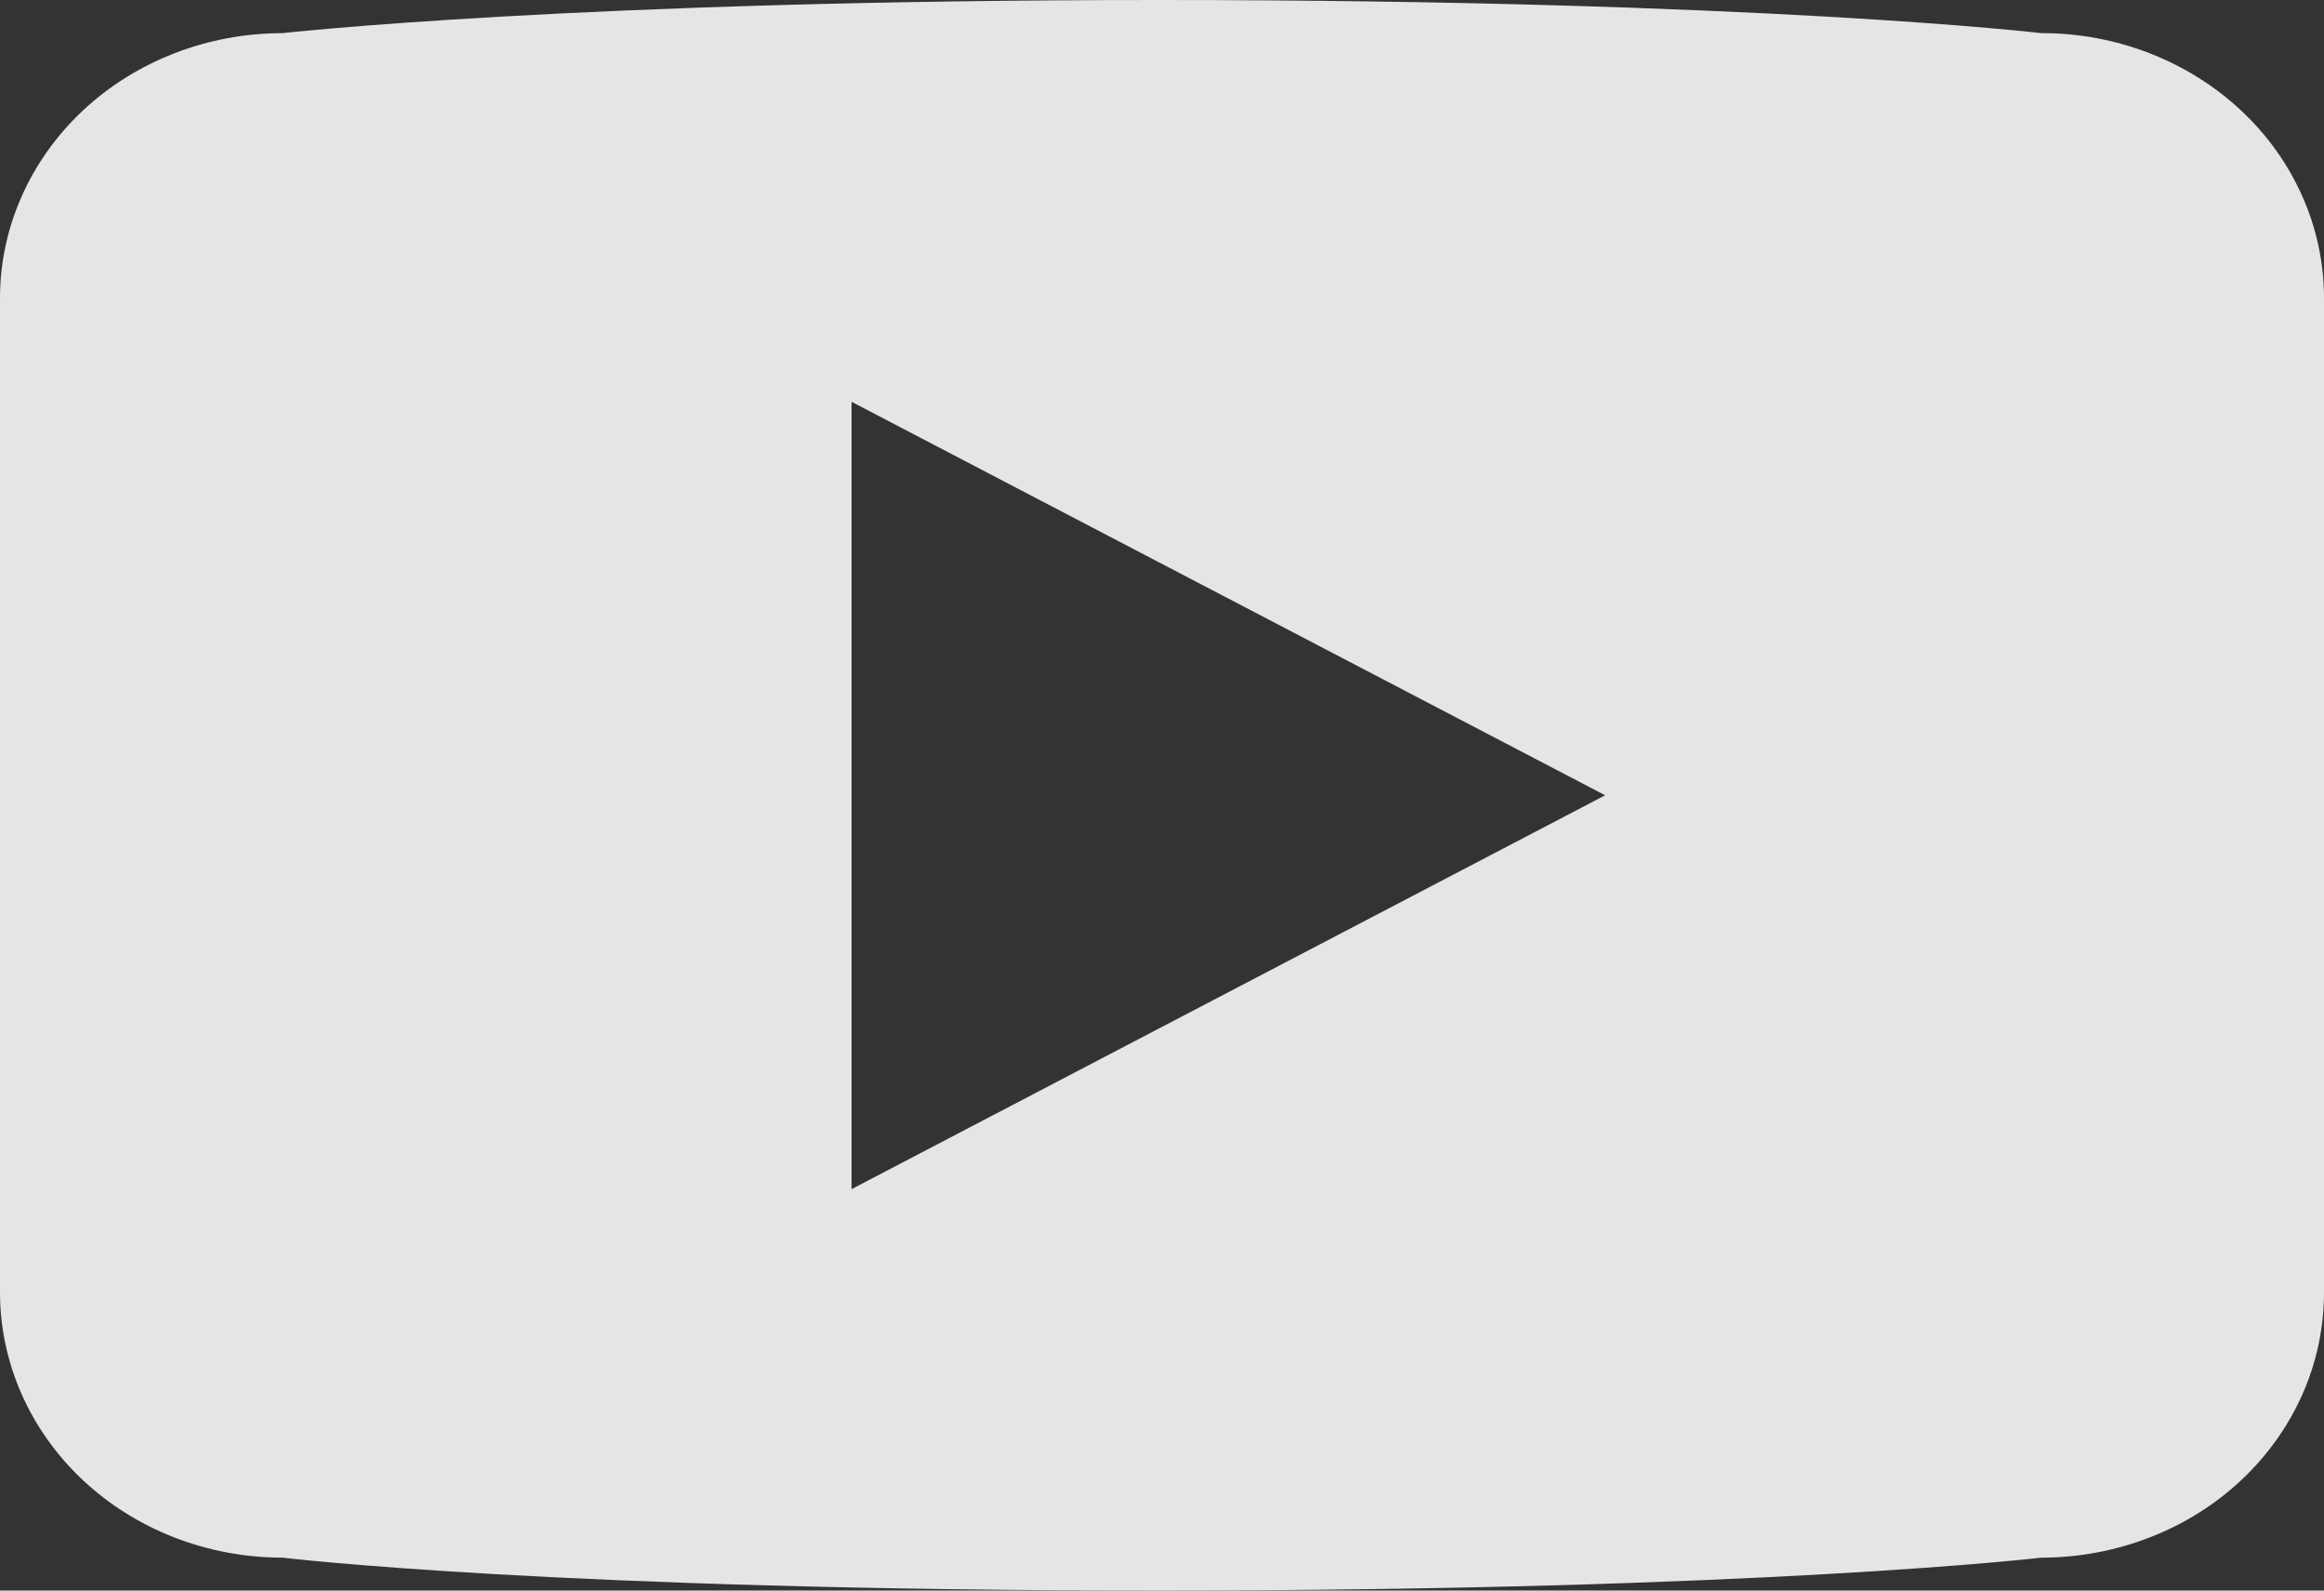 <svg width="19" height="13" viewBox="0 0 19 13" fill="none" xmlns="http://www.w3.org/2000/svg"><rect x="0" y="0" width="19" height="13" fill="#333333" stroke="none"/><path id="Vector" d="M16.69 0.271C16.69 0.271 14.397 0 9.472 0C4.708 0 2.309 0.271 2.309 0.271C1.697 0.271 1.109 0.499 0.676 0.905C0.243 1.312 1.187e-07 1.863 1.61503e-07 2.437V10.564C-0 10.848 0.06 11.13 0.176 11.393C0.292 11.656 0.462 11.895 0.676 12.096C0.89 12.297 1.145 12.457 1.425 12.566C1.706 12.675 2.006 12.731 2.309 12.731C2.309 12.731 4.539 13 9.472 13C14.403 13 16.69 12.731 16.69 12.731C16.993 12.731 17.294 12.675 17.574 12.566C17.855 12.458 18.11 12.298 18.324 12.097C18.539 11.895 18.709 11.656 18.825 11.393C18.941 11.13 19 10.848 19 10.564V2.435C19 2.151 18.94 1.869 18.824 1.607C18.708 1.344 18.538 1.105 18.323 0.904C18.109 0.703 17.854 0.544 17.574 0.435C17.293 0.326 16.993 0.27 16.69 0.271ZM6.962 9.719V3.284L13.123 6.5L6.962 9.719Z" fill="white" fill-opacity="0.87"/></svg>